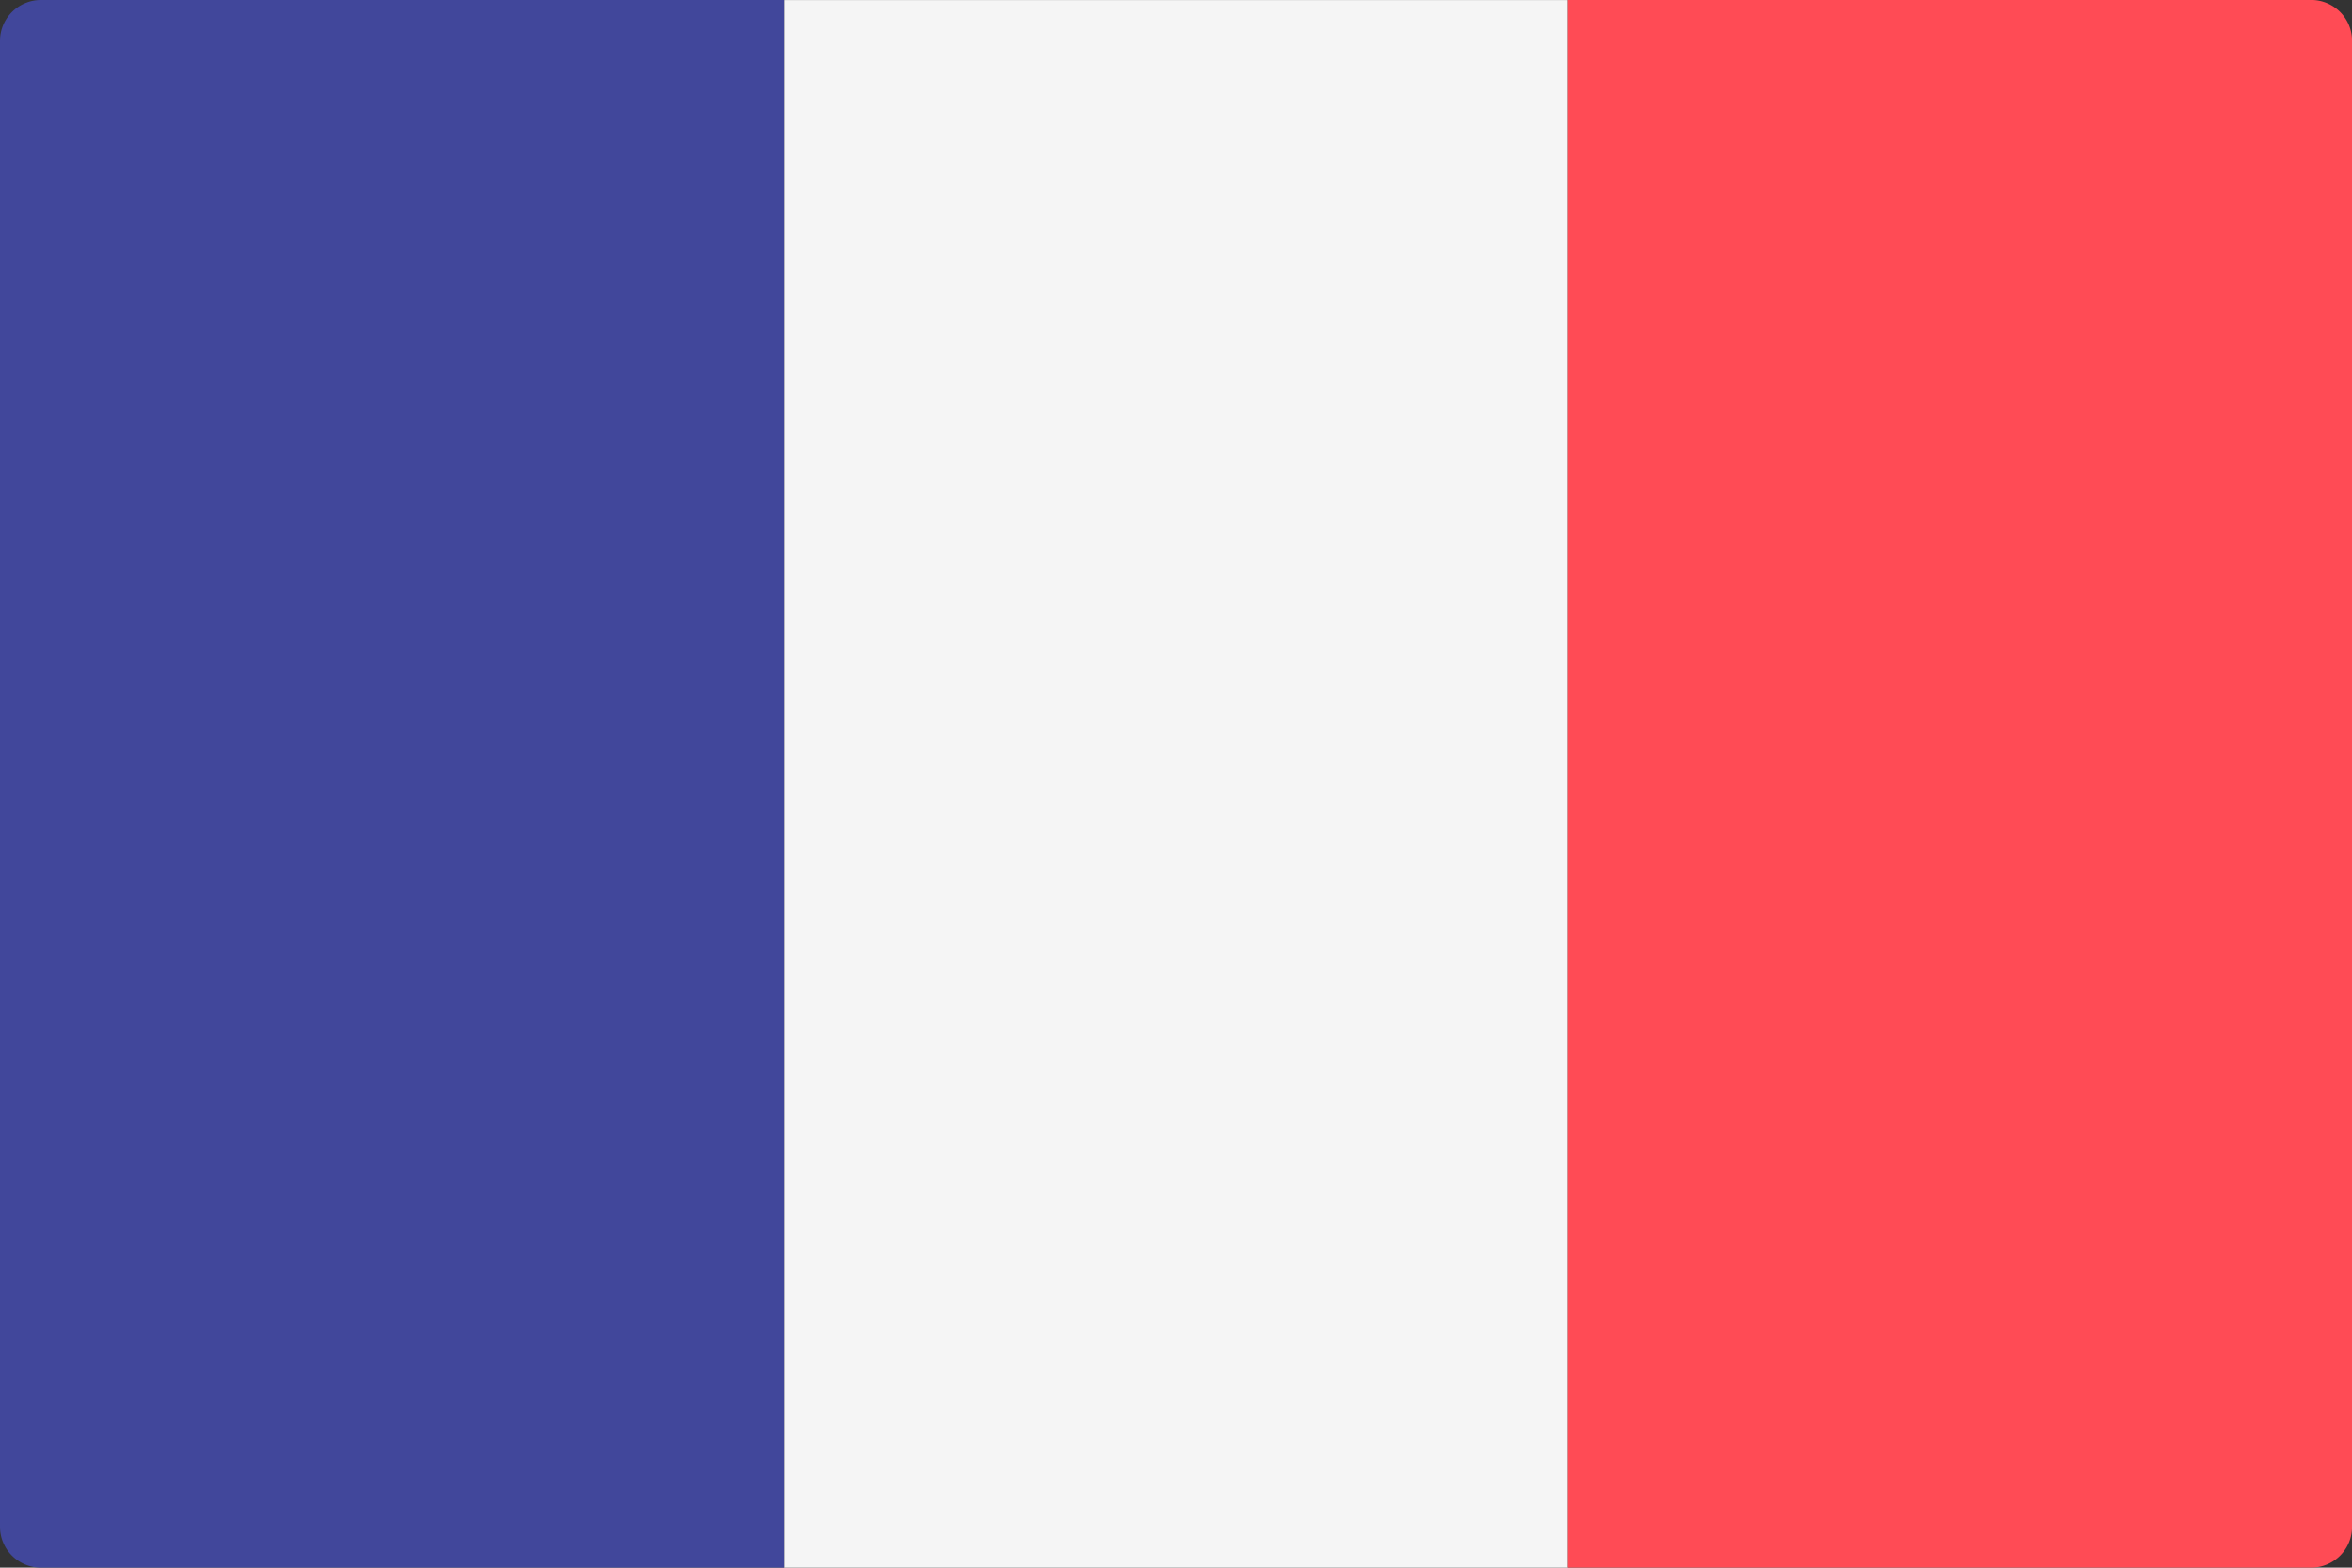 <svg xmlns="http://www.w3.org/2000/svg" width="60" height="39.999" viewBox="0 0 60 39.999">
  <rect x="0" y="0" width="60" height="39.999" fill="#333333" stroke="none"/>
  <g id="_195-france" data-name="195-france" transform="translate(0 -88.272)">
    <path id="Контур_2291" data-name="Контур 2291" d="M20,128.271H1.035A1.044,1.044,0,0,1,0,127.219V89.325a1.044,1.044,0,0,1,1.035-1.053H20Z" fill="#41479b"/>
    <rect id="Прямоугольник_304" data-name="Прямоугольник 304" width="20" height="39.999" transform="translate(20 88.273)" fill="#f5f5f5"/>
    <path id="Контур_2292" data-name="Контур 2292" d="M360.3,128.272H341.333v-40H360.3a1.044,1.044,0,0,1,1.035,1.053V127.22A1.044,1.044,0,0,1,360.3,128.272Z" transform="translate(-301.333 -0.001)" fill="#ff4b55"/>
  </g>
</svg>
